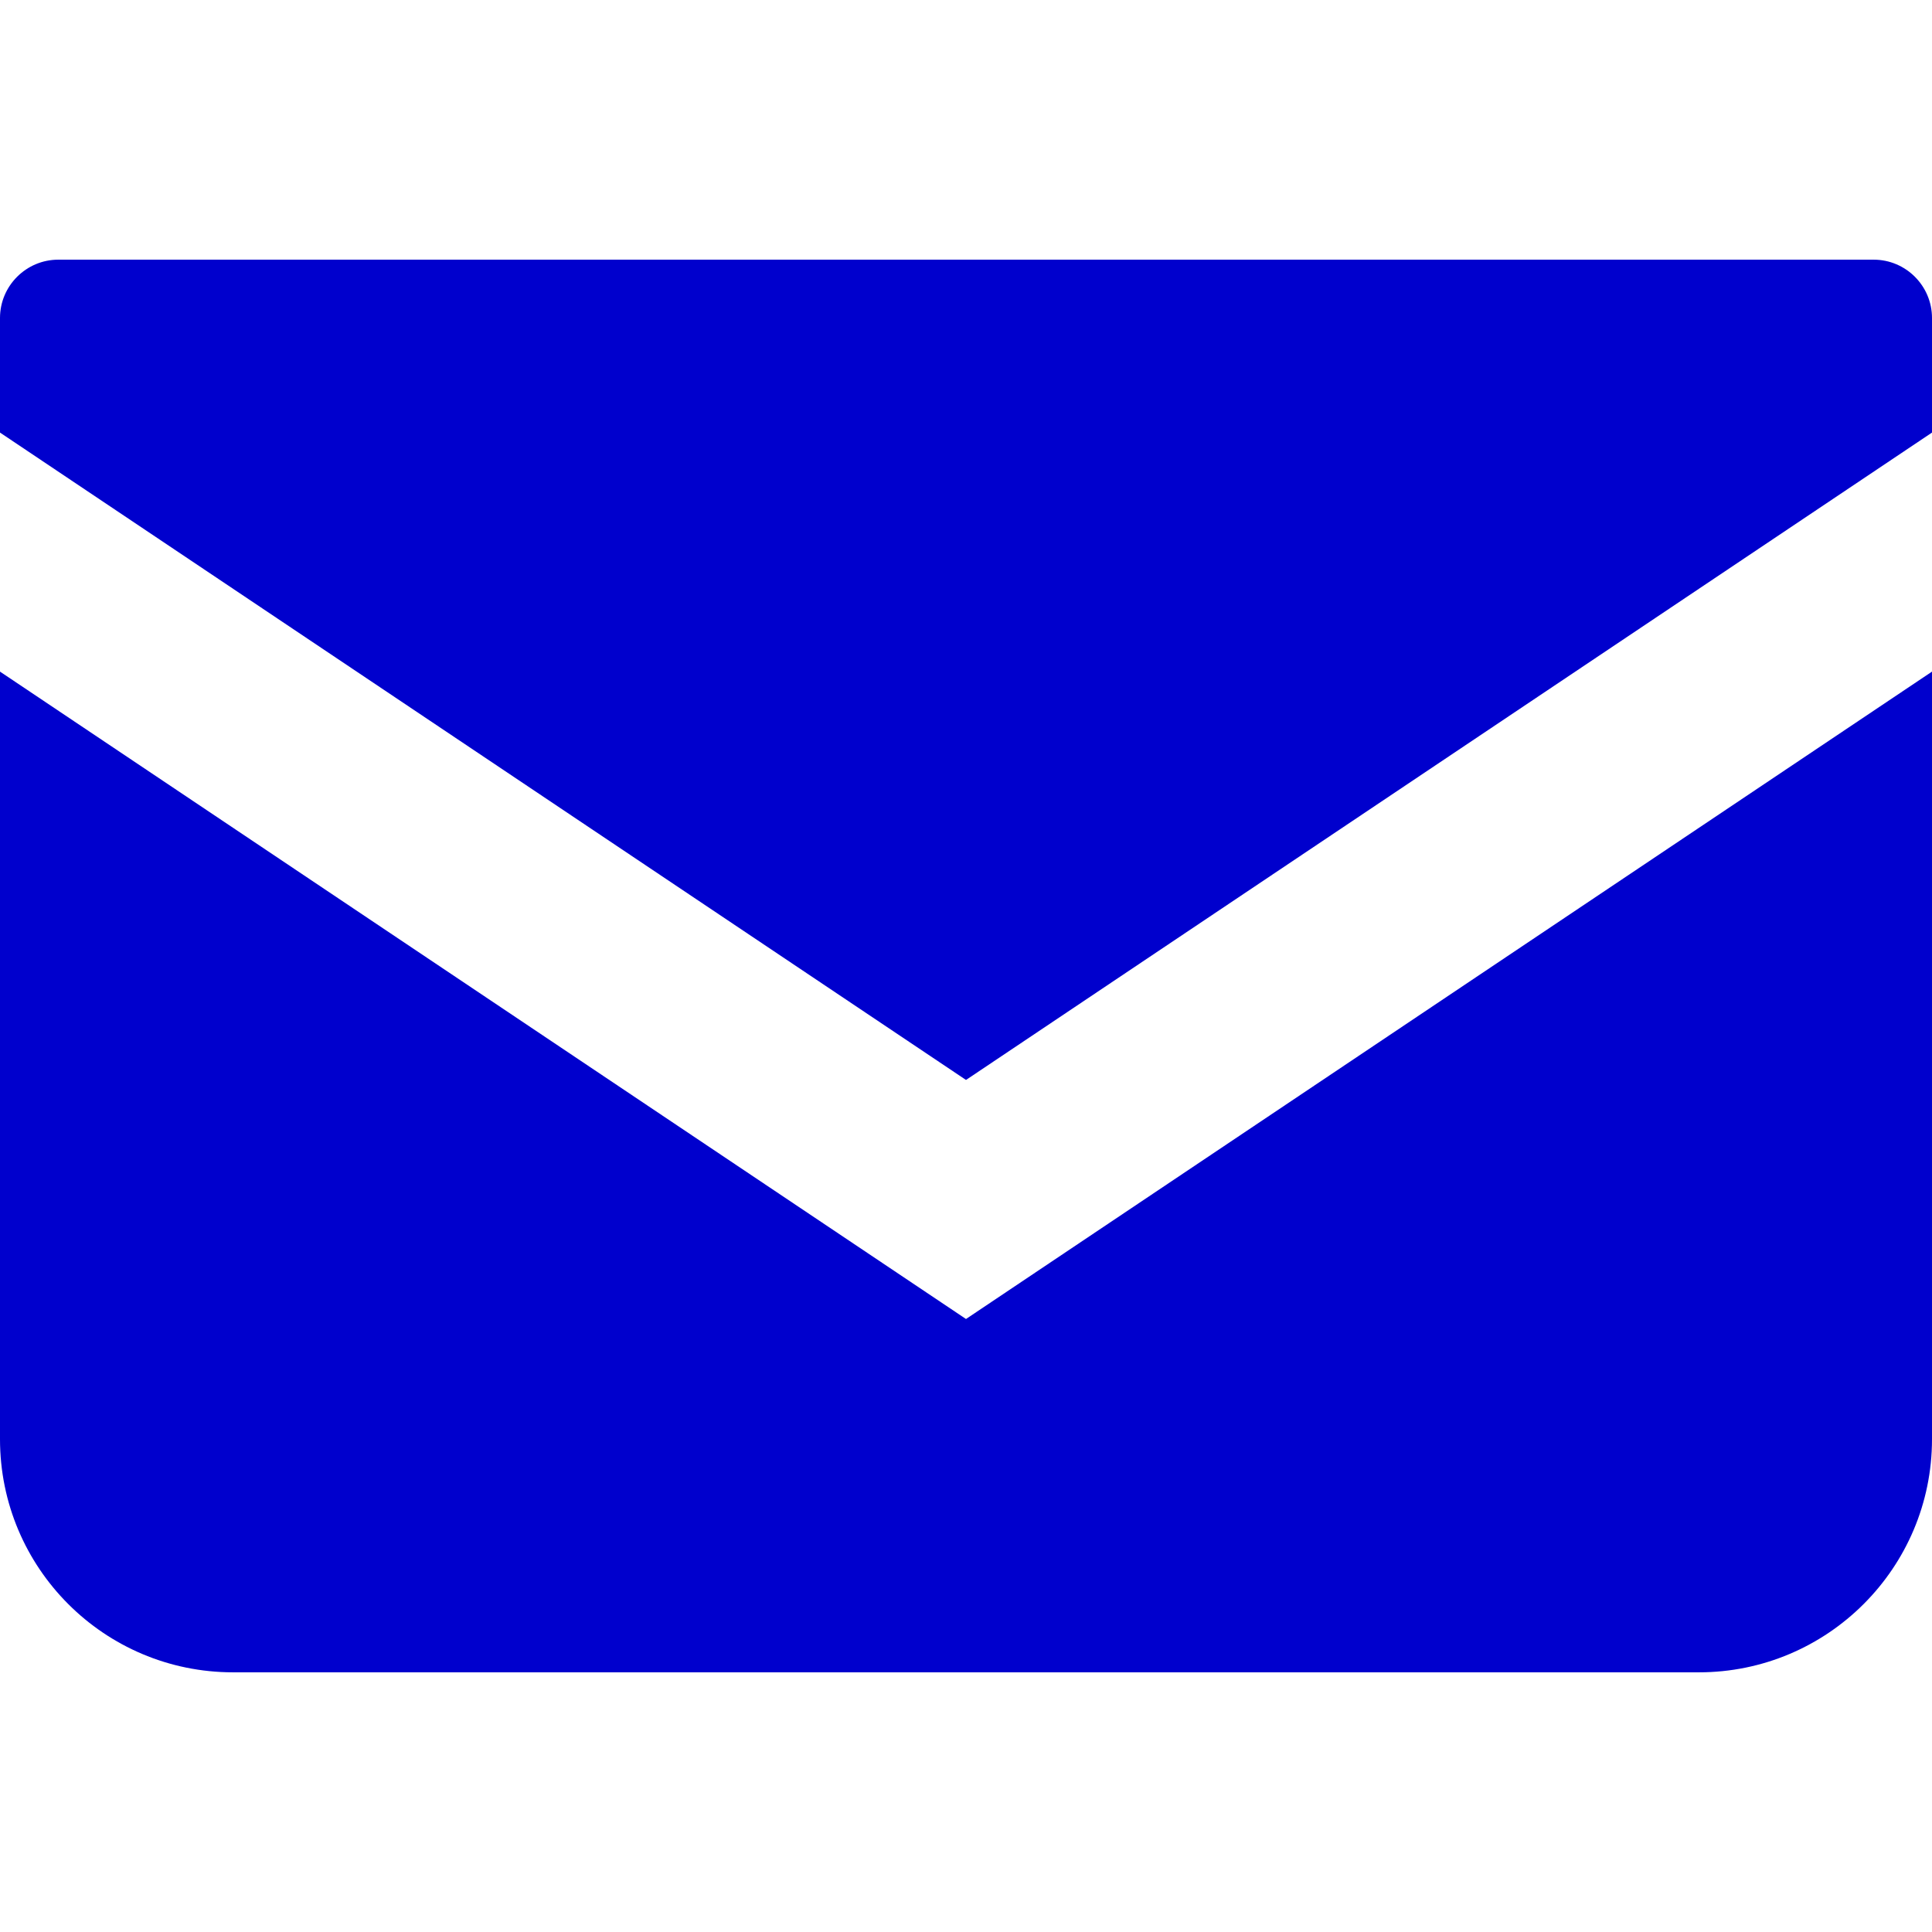<?xml version="1.0" encoding="utf-8"?>
<!-- Generator: Adobe Illustrator 27.8.1, SVG Export Plug-In . SVG Version: 6.00 Build 0)  -->
<svg version="1.1" id="_レイヤー_1" xmlns="http://www.w3.org/2000/svg" xmlns:xlink="http://www.w3.org/1999/xlink" x="0px"
	 y="0px" viewBox="0 0 590 590" style="enable-background:new 0 0 590 590;" xml:space="preserve">
<style type="text/css">
	.st0{fill:#0000CD;}
</style>
<g id="_レイヤー_4">
	<g>
		<path class="st0" d="M572.2,79.3H17.8C8,79.3,0,87.3,0,97.1v35l295,197.7l295-197.7v-35C590,87.3,582,79.3,572.2,79.3L572.2,79.3z
			"/>
		<path class="st0" d="M0,205.1v234.4c0,39.3,31.8,71.2,71.2,71.2h447.6c39.3,0,71.2-31.9,71.2-71.2V205.1L295,402.8L0,205.1z"/>
	</g>
</g>
</svg>
